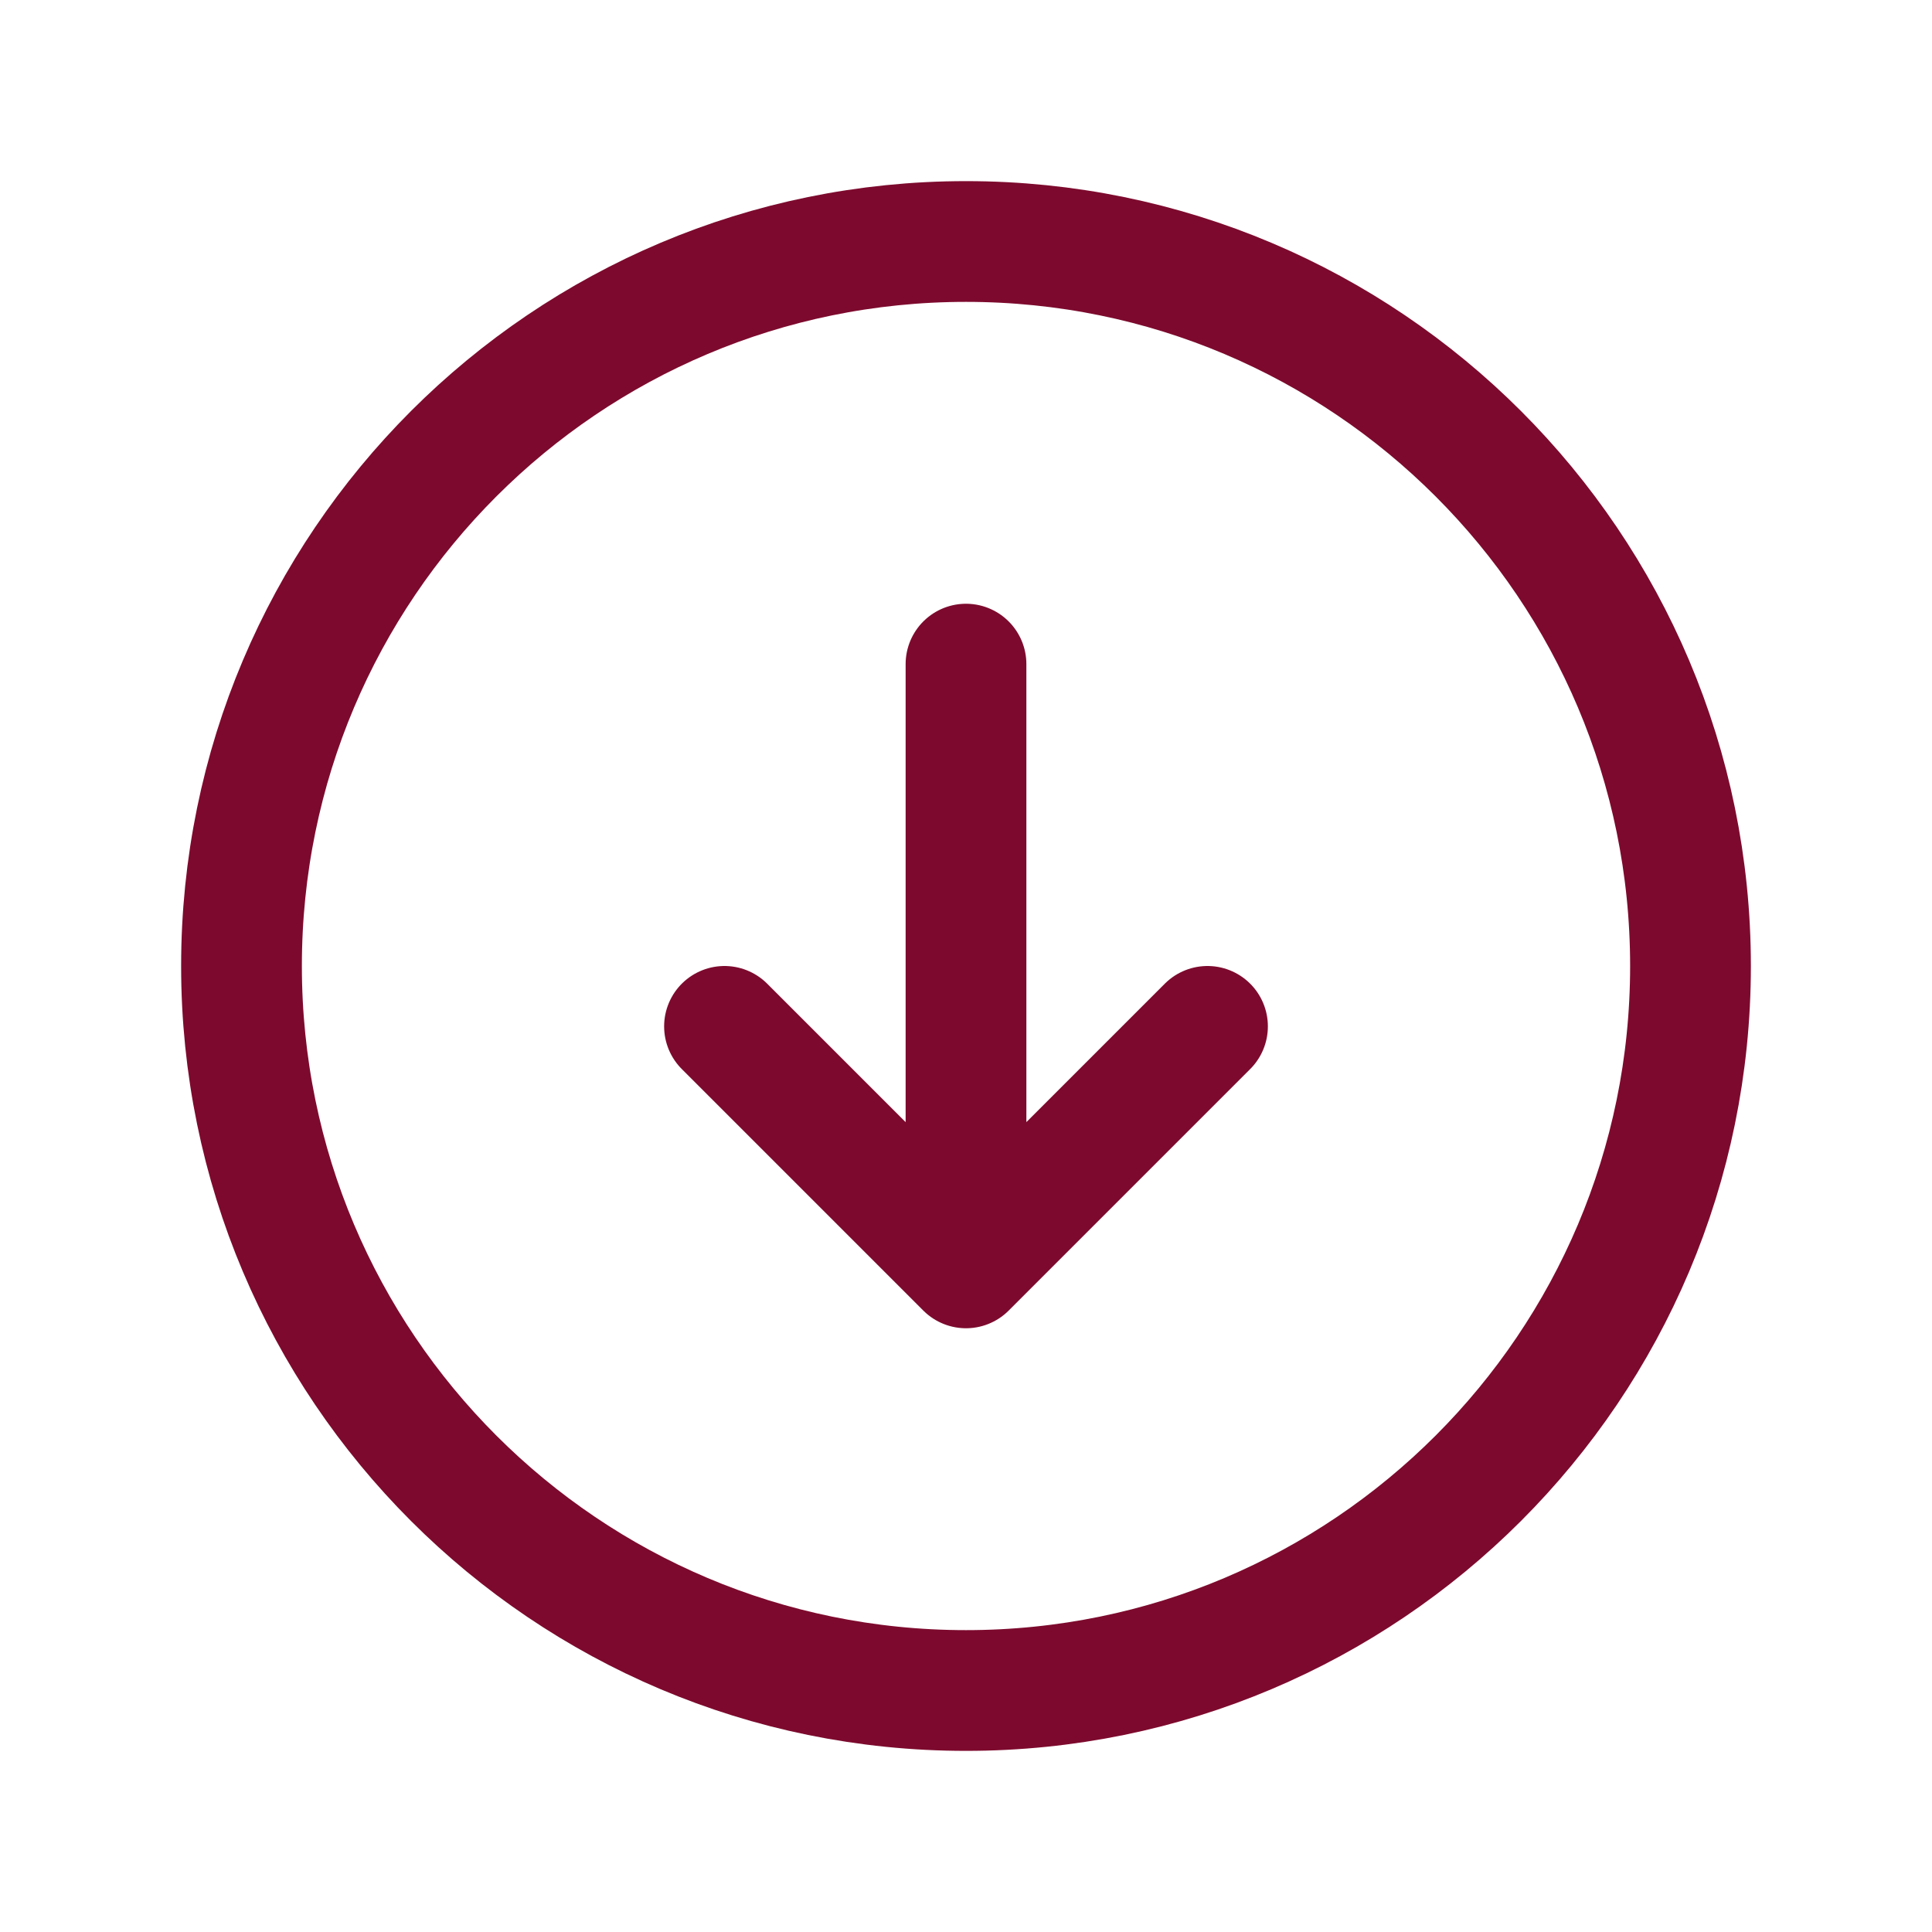 <svg xmlns="http://www.w3.org/2000/svg" viewBox="0 0 40 40" fill="none">
  <path stroke="#7d0a2e" stroke-linecap="round" stroke-linejoin="round" stroke-width="2.5" d="M15 21.25l5 5m0 0l5-5m-5 5v-12.5M35 20c0 8.284-6.716 15-15 15-8.284 0-15-6.716-15-15 0-8.284 6.716-15 15-15 8.284 0 15 6.716 15 15z"/>
</svg>